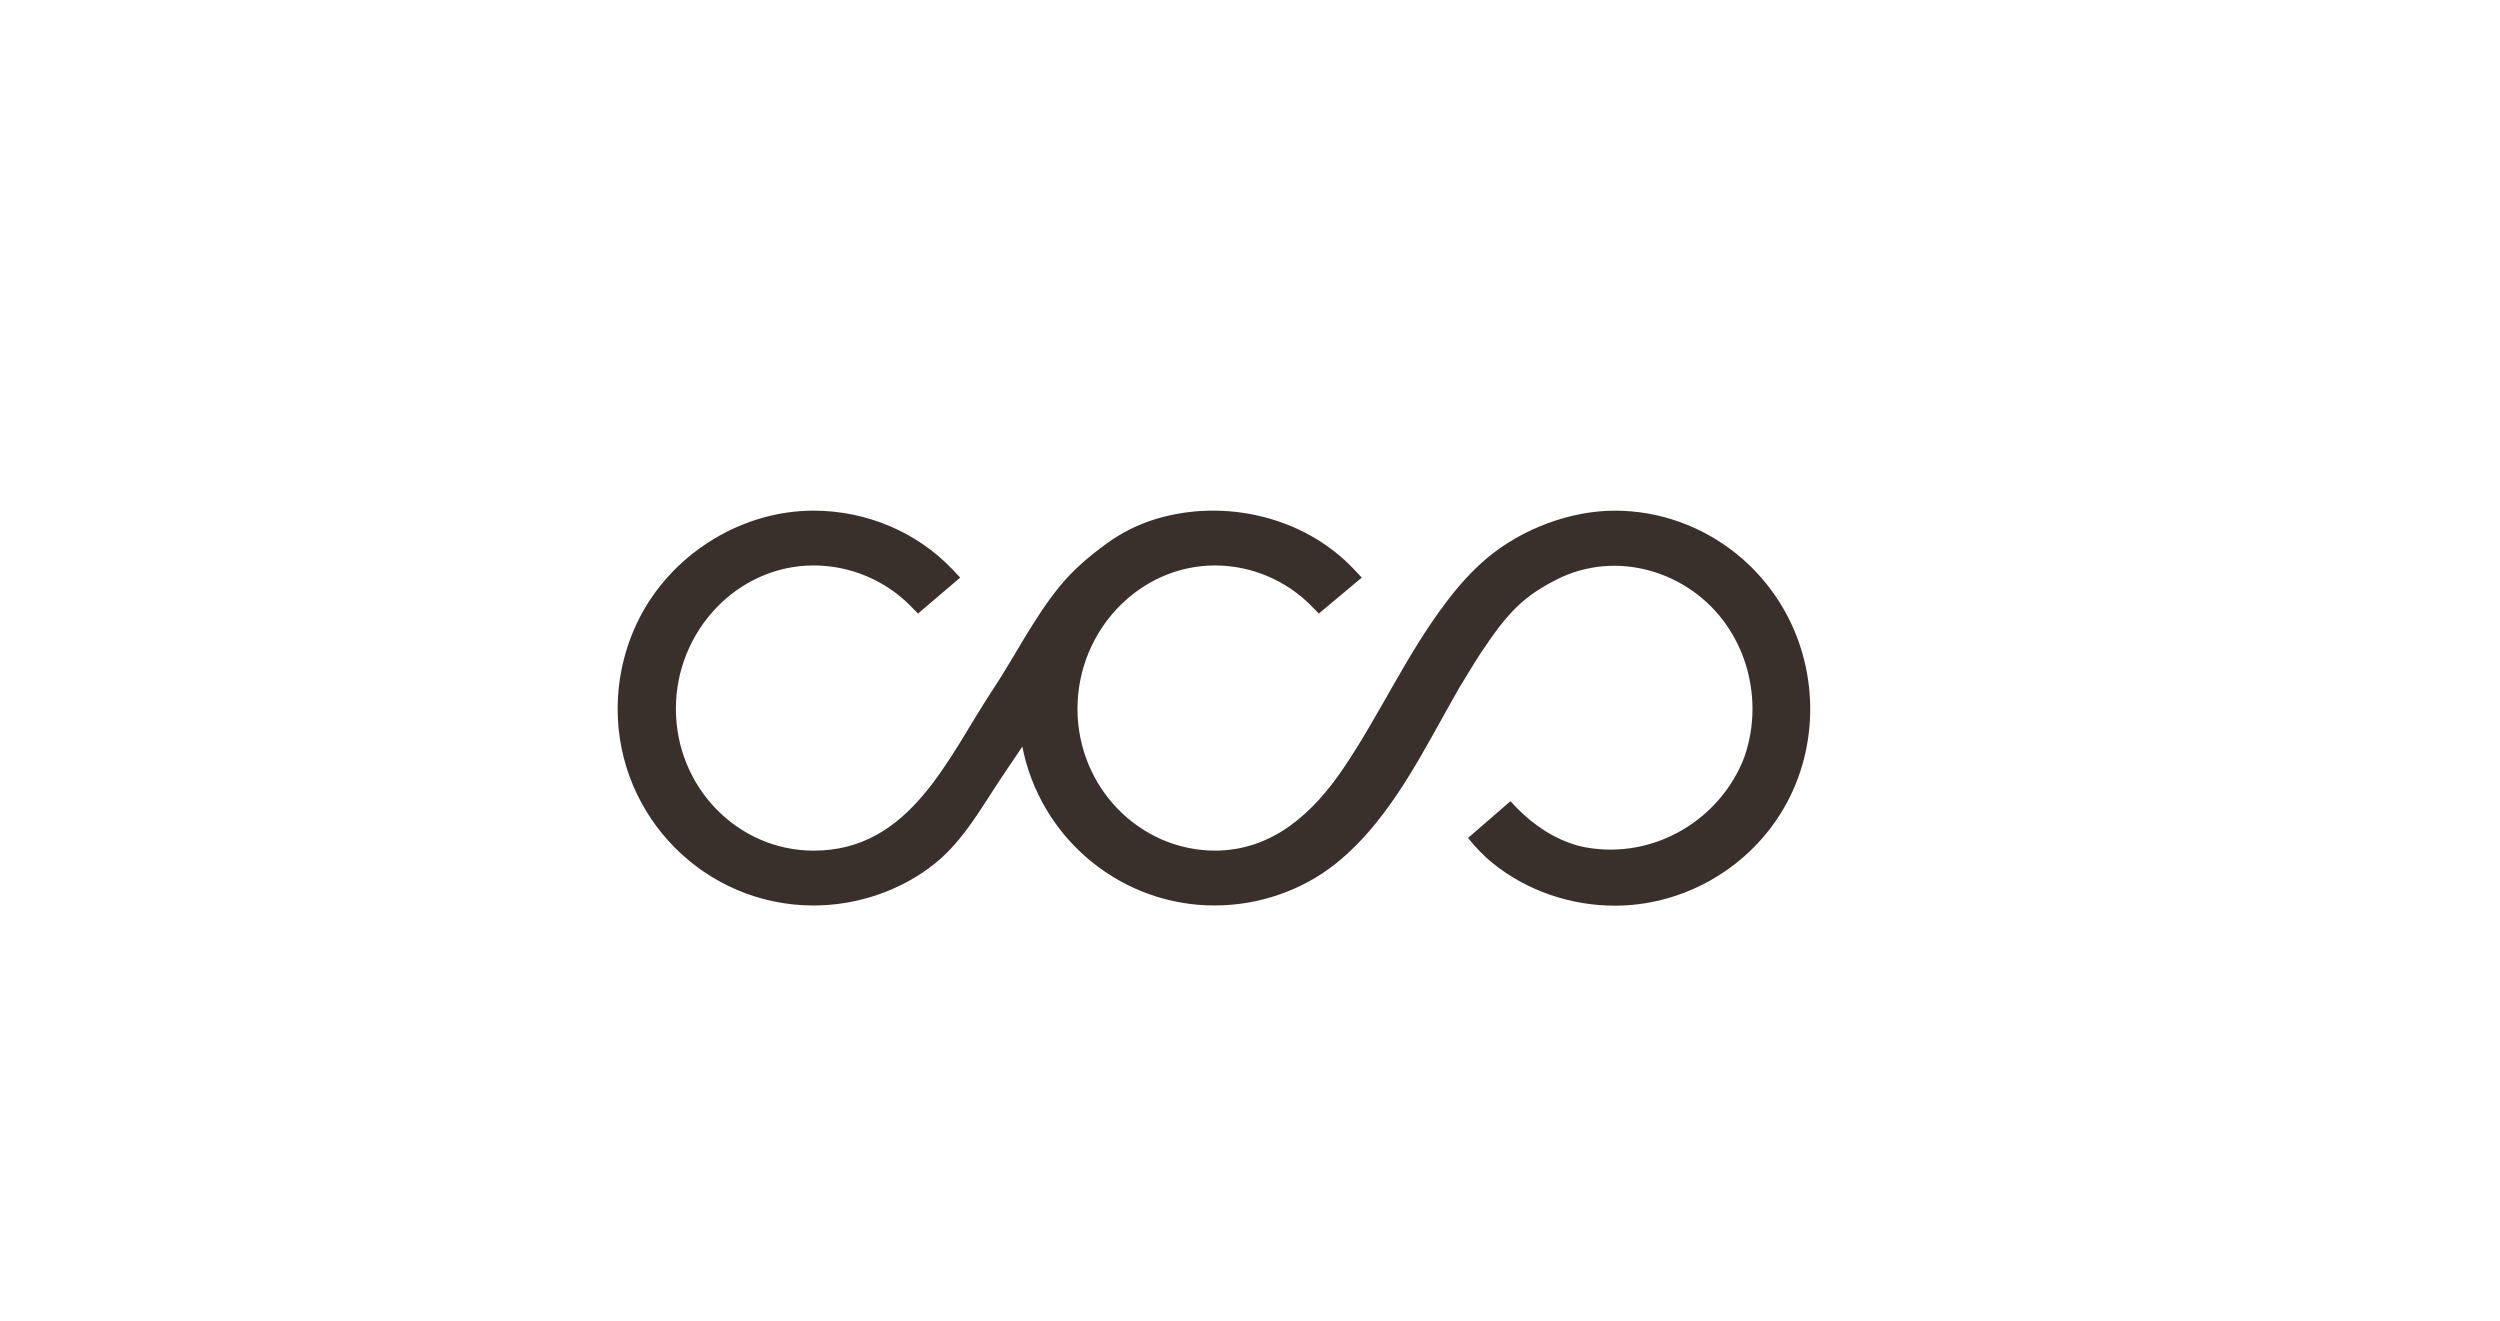 <svg viewBox="0 0 422 223" xmlns="http://www.w3.org/2000/svg" data-sanitized-data-name="Layer 2" data-name="Layer 2" id="Layer_2">
  <defs>
    <style>
      .cls-1 {
        fill: #3a302b;
      }

      .cls-1, .cls-2 {
        stroke-width: 0px;
      }

      .cls-2 {
        fill: #fff;
      }
    </style>
  </defs>
  <g data-sanitized-data-name="Layer 1" data-name="Layer 1" id="Layer_1-2">
    <rect height="223" width="422" class="cls-2"></rect>
    <g data-sanitized-data-name="Design Here." data-name="Design Here." id="Design_Here.">
      <path d="M247.8,141.45c1.29,1.6,2.69,3.07,4.31,4.36,5.69,4.58,13.12,7.07,20.46,7.07,10.86,0,21.2-5.52,27.31-14.5,6.92-10.14,7.51-23.57,1.84-34.41-1.62-3.09-3.72-5.91-6.22-8.37-.74-.72-1.51-1.4-2.32-2.06-5.85-4.73-13.08-7.34-20.61-7.34s-15.64,3.09-21.44,7.91c-2.63,2.19-4.91,4.77-6.97,7.49-6.68,8.76-11.21,18.95-17.37,28.06-5.15,7.62-12,13.91-21.71,13.93-12.79-.04-23.2-10.75-23.2-23.94s10.4-24.18,23.2-24.2c6.11,0,12.02,2.5,16.27,6.83l1.27,1.29,7.25-6.07-1.34-1.42c-8.39-8.89-21.82-11.96-33.4-8.48-3.02.92-5.87,2.34-8.41,4.21-2.87,2.1-5.59,4.4-7.84,7.16-4.4,5.39-7.49,11.7-11.3,17.46-7.58,11.43-13.84,27.16-30.23,27.16-12.84,0-23.26-10.73-23.26-23.94s10.45-24.2,23.26-24.2c6.13,0,12.09,2.5,16.34,6.83l1.27,1.29,7.12-6.07-1.34-1.42c-5.96-6.26-14.48-9.88-23.41-9.88-11.85,0-23.2,6.88-28.91,17.22-2.74,4.97-4.16,10.6-4.16,16.25,0,18.31,14.83,33.18,33.07,33.18,7.36,0,14.76-2.5,20.46-7.07,4.91-3.94,7.99-9.66,11.43-14.78,1.12-1.66,2.23-3.31,3.35-4.97,2.89,14.83,15.62,26.13,31.06,26.79h.39c.33,0,.68.02,1.01.02h.13c7.27,0,14.65-2.52,20.33-7.07,9.46-7.58,14.94-19.45,20.85-29.7,1.2-1.95,2.37-3.94,3.59-5.8,4.75-7.21,7.49-9.7,12.75-12.4,10.08-5.17,22.38-1.51,28.74,7.62,2.89,4.14,4.4,9.13,4.4,14.17,0,2.89-.5,5.65-1.4,8.21-3.96,10.34-15.07,17.3-26.81,15.16-.39-.07-.79-.18-1.18-.26-4.12-1.16-7.47-3.44-10.36-6.35-.37-.39-.74-.79-1.1-1.18" class="cls-1"></path>
    </g>
  </g>
</svg>